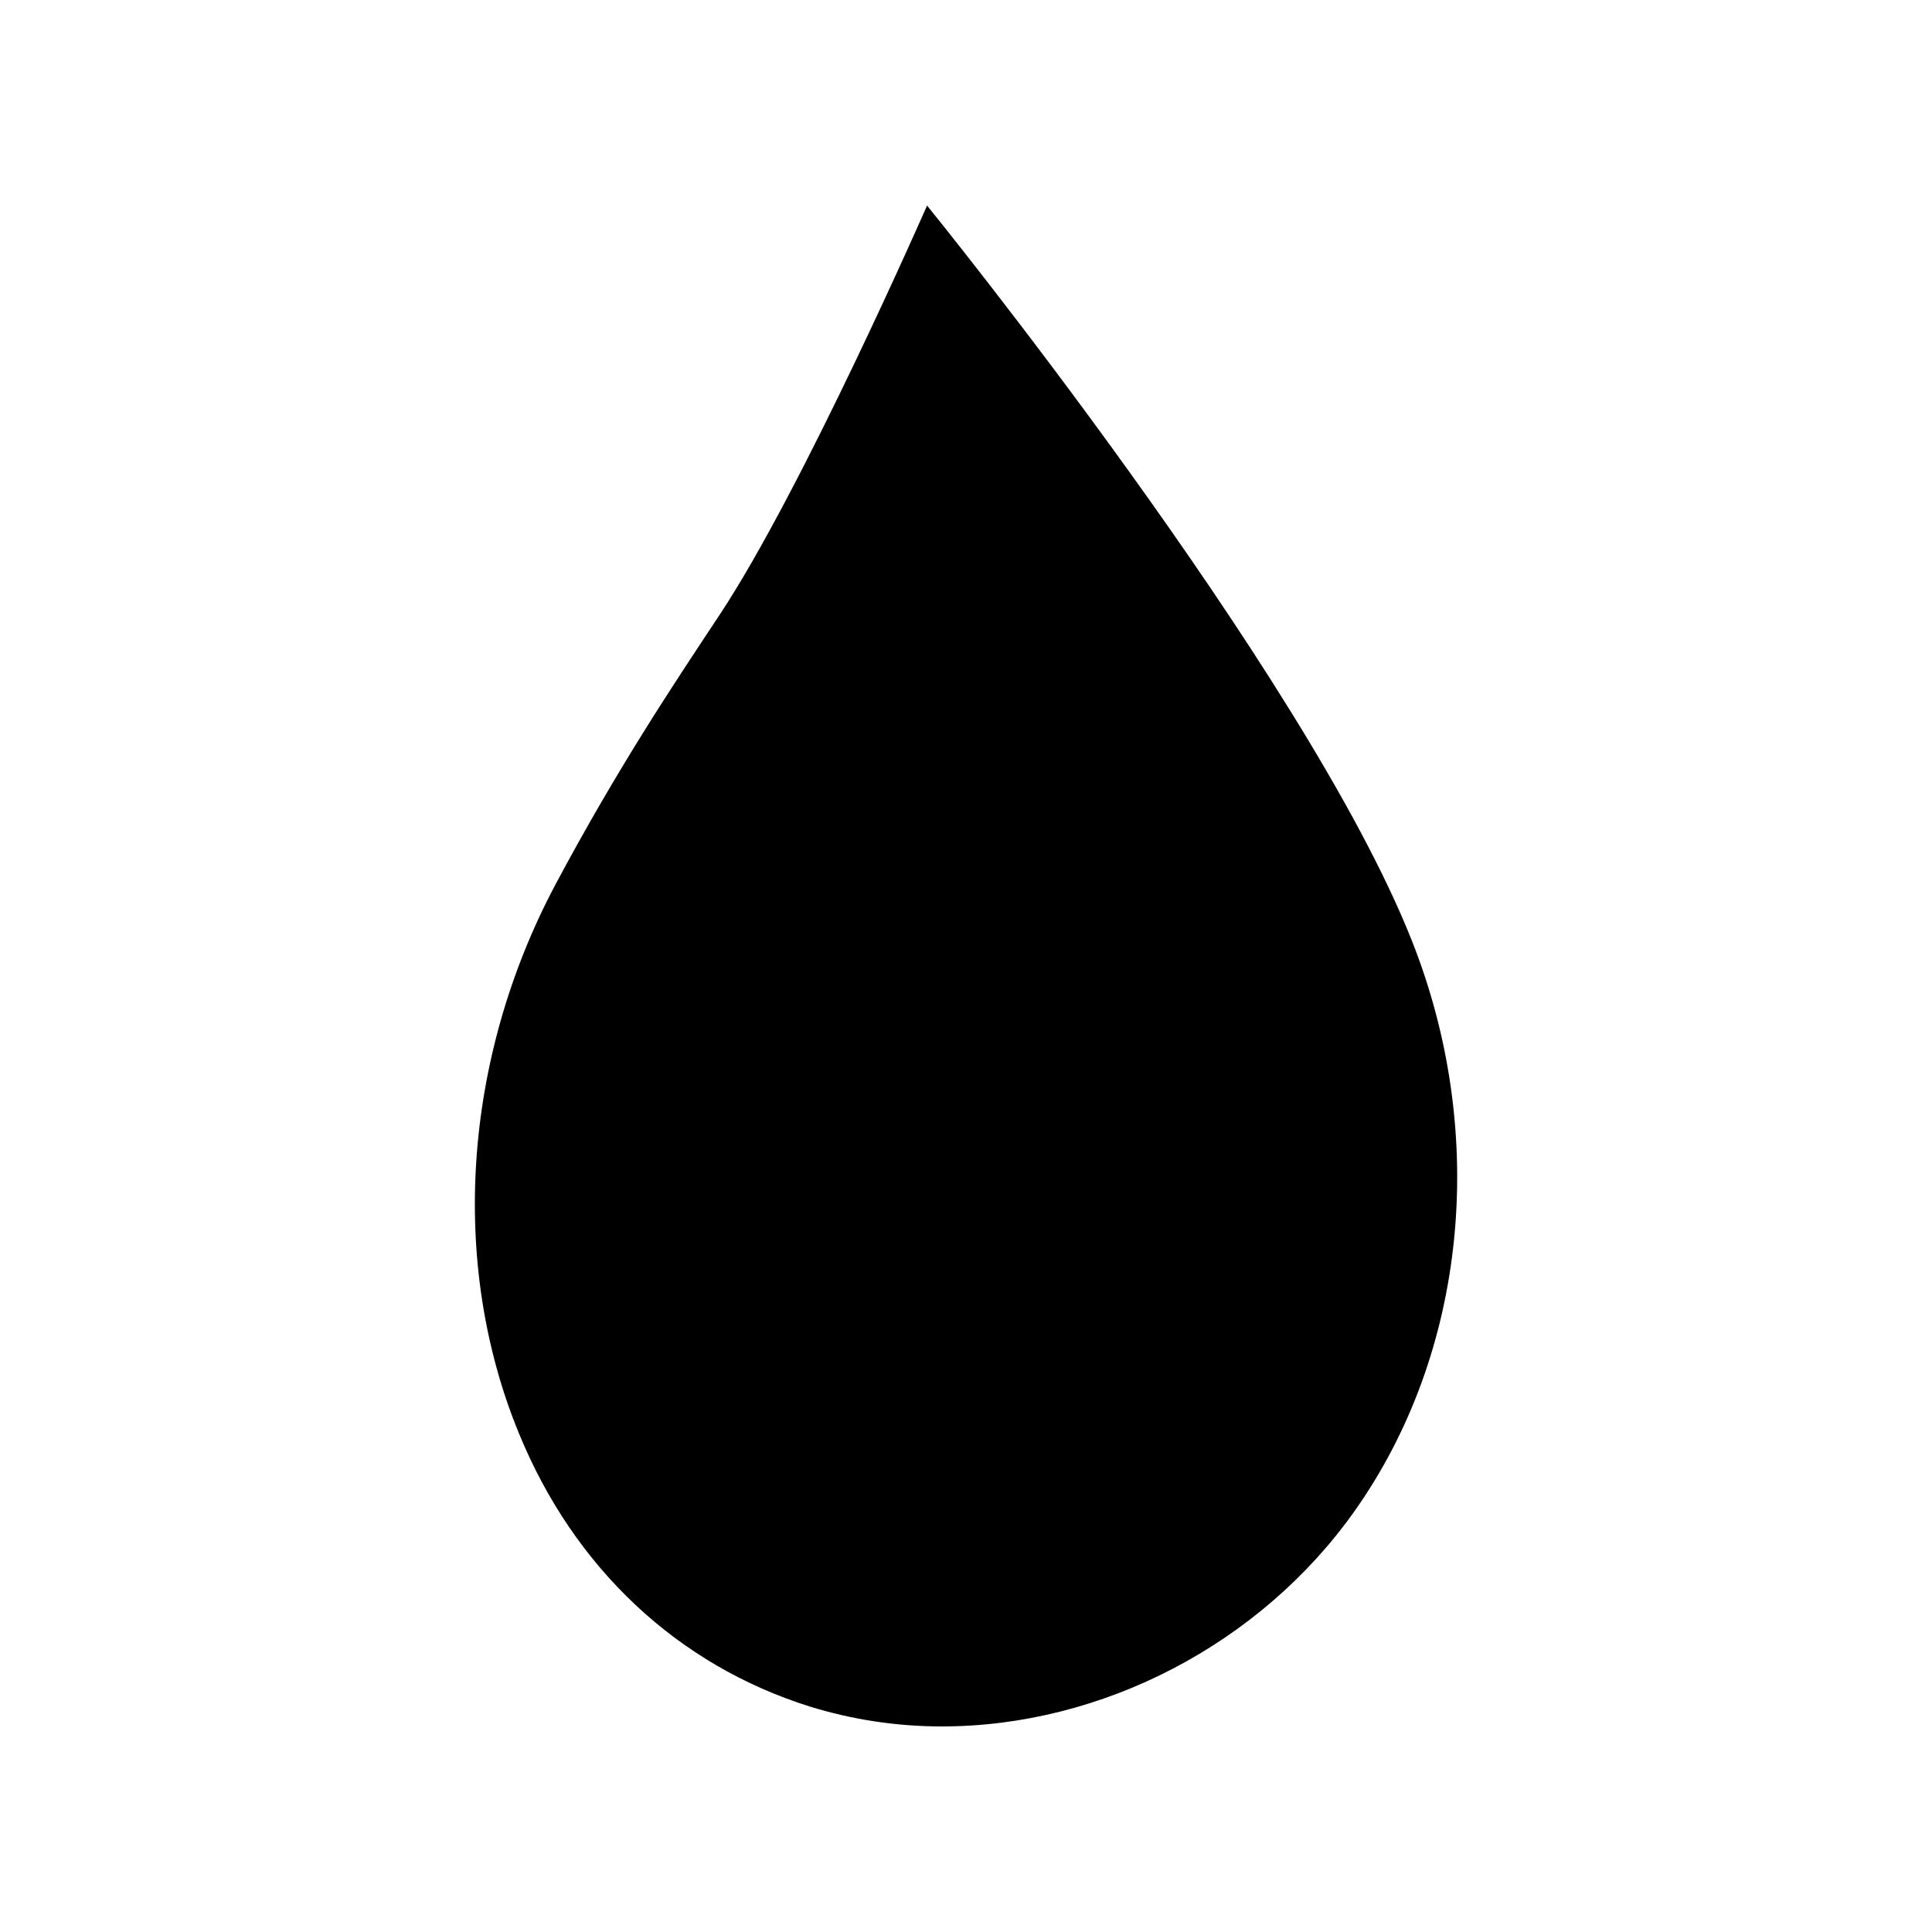 <?xml version="1.0" encoding="UTF-8"?>
<!-- Uploaded to: ICON Repo, www.svgrepo.com, Generator: ICON Repo Mixer Tools -->
<svg fill="#000000" width="800px" height="800px" version="1.1" viewBox="144 144 512 512" xmlns="http://www.w3.org/2000/svg">
 <path d="m358.54 596.23c11.234 3.477 23.023 5.293 35.066 5.293 42.422 0 84.336-21.816 109.23-56.879 29.875-42.02 35.719-100.05 15.266-151.5-28.367-71.492-128.42-194.67-128.42-194.67s-32.949 75.219-55.016 108.52c-12.695 19.145-27.156 40.859-43.48 71.441-24.484 46.098-28.164 100.41-9.672 145.4 14.609 35.668 41.965 61.363 77.031 72.395z"/>
</svg>